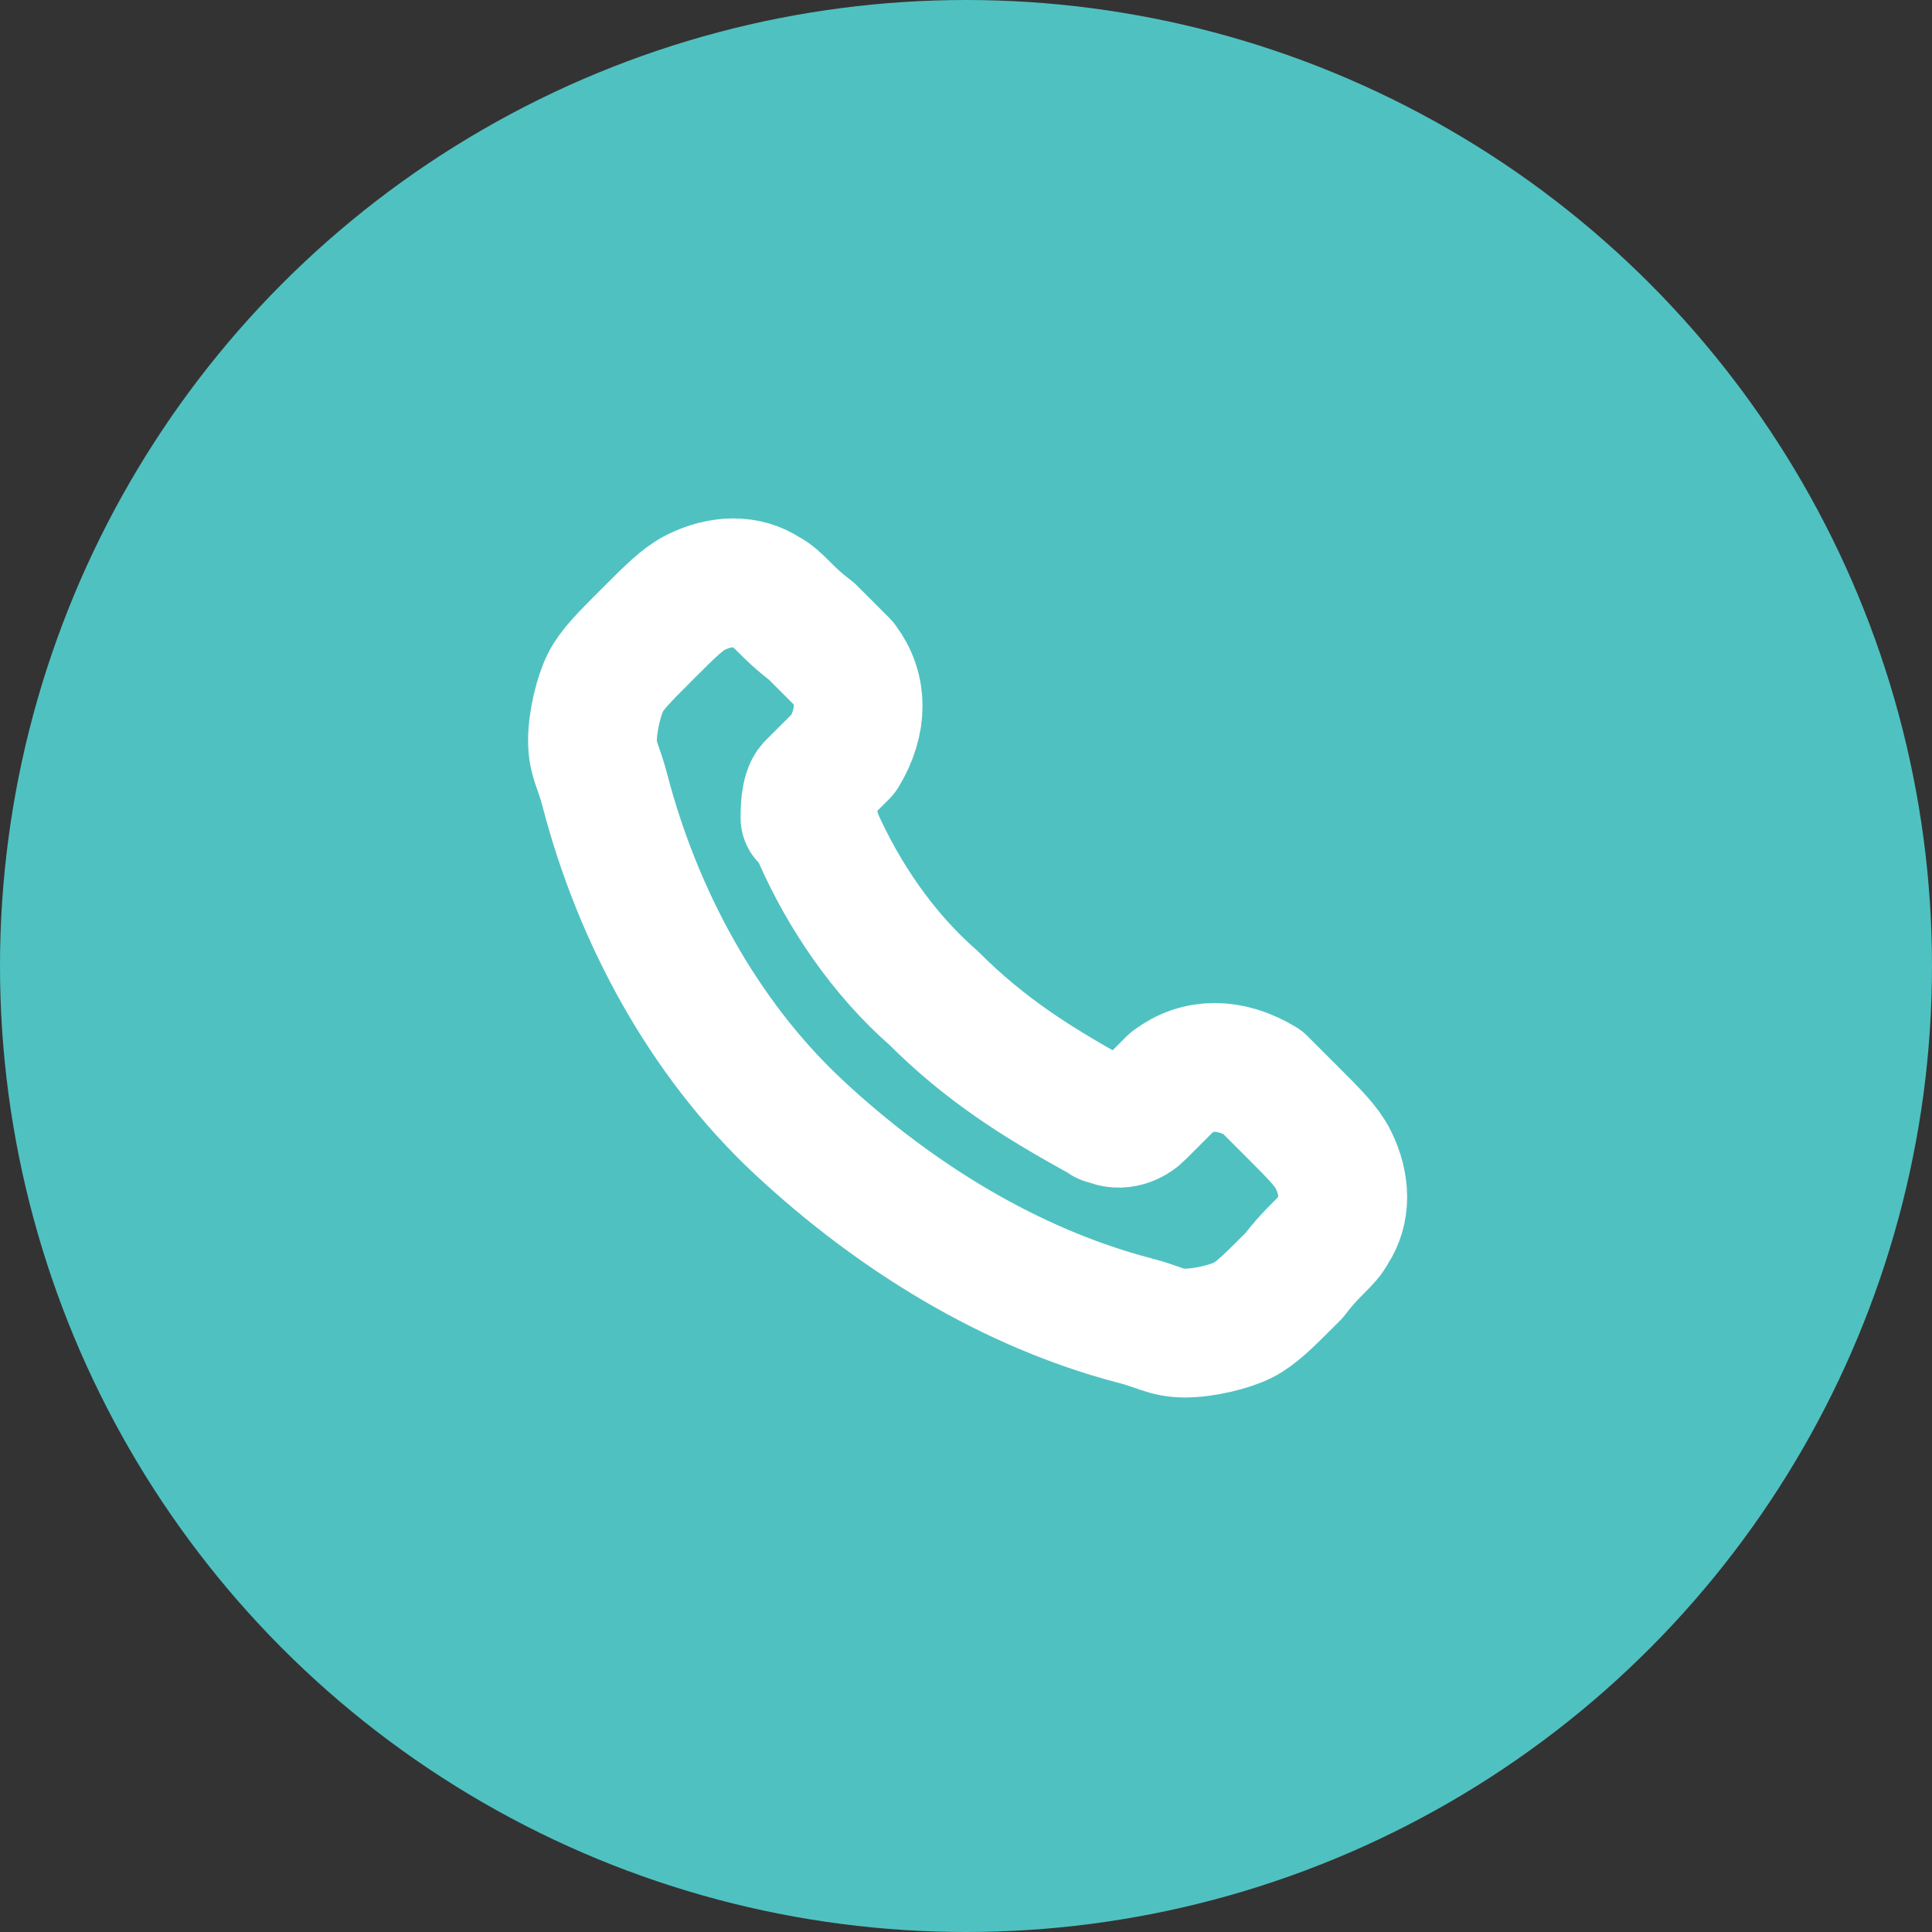 <?xml version="1.0" encoding="utf-8"?>
<!-- Generator: Adobe Illustrator 26.4.1, SVG Export Plug-In . SVG Version: 6.00 Build 0)  -->
<svg version="1.1" id="Layer_1" xmlns="http://www.w3.org/2000/svg" xmlns:xlink="http://www.w3.org/1999/xlink" x="0px" y="0px"
	 viewBox="0 0 30 30" style="enable-background:new 0 0 30 30;" xml:space="preserve">
<rect x="0" y="0" width="30" height="30" fill="#333333" stroke="none"/>
<style type="text/css">
	.st0{fill:#50C1C1;}
	.st1{fill:none;stroke:#FFFFFF;stroke-width:2;stroke-linecap:round;stroke-linejoin:round;}
</style>
<circle class="st0" cx="15" cy="15" r="15"/>
<path class="st1" d="M12.7,13c0.4,0.9,1,1.8,1.8,2.5c0.8,0.8,1.6,1.3,2.5,1.8c0.1,0,0.1,0.1,0.2,0.1c0.2,0.1,0.4,0,0.5-0.1
	c0,0,0.1-0.1,0.1-0.1c0.2-0.2,0.3-0.3,0.4-0.4c0.4-0.3,0.9-0.3,1.4,0c0.1,0.1,0.2,0.2,0.4,0.4l0.1,0.1c0.3,0.3,0.5,0.5,0.6,0.7
	c0.2,0.4,0.2,0.8,0,1.1c-0.1,0.2-0.3,0.3-0.6,0.7l-0.1,0.1c-0.3,0.3-0.5,0.5-0.7,0.6c-0.2,0.1-0.6,0.2-0.9,0.2
	c-0.3,0-0.4-0.1-0.8-0.2c-1.9-0.5-3.7-1.6-5.2-3s-2.5-3.3-3-5.2c-0.1-0.4-0.2-0.5-0.2-0.8c0-0.3,0.1-0.7,0.2-0.9
	c0.1-0.2,0.3-0.4,0.6-0.7l0.1-0.1c0.3-0.3,0.5-0.5,0.7-0.6c0.4-0.2,0.8-0.2,1.1,0c0.2,0.1,0.3,0.3,0.7,0.6l0.1,0.1
	c0.2,0.2,0.3,0.3,0.4,0.4c0.3,0.4,0.3,0.9,0,1.4c-0.1,0.1-0.2,0.2-0.4,0.4c-0.1,0.1-0.1,0.1-0.1,0.1c-0.1,0.1-0.1,0.4-0.1,0.5
	C12.7,12.9,12.7,13,12.7,13z"/>
</svg>
